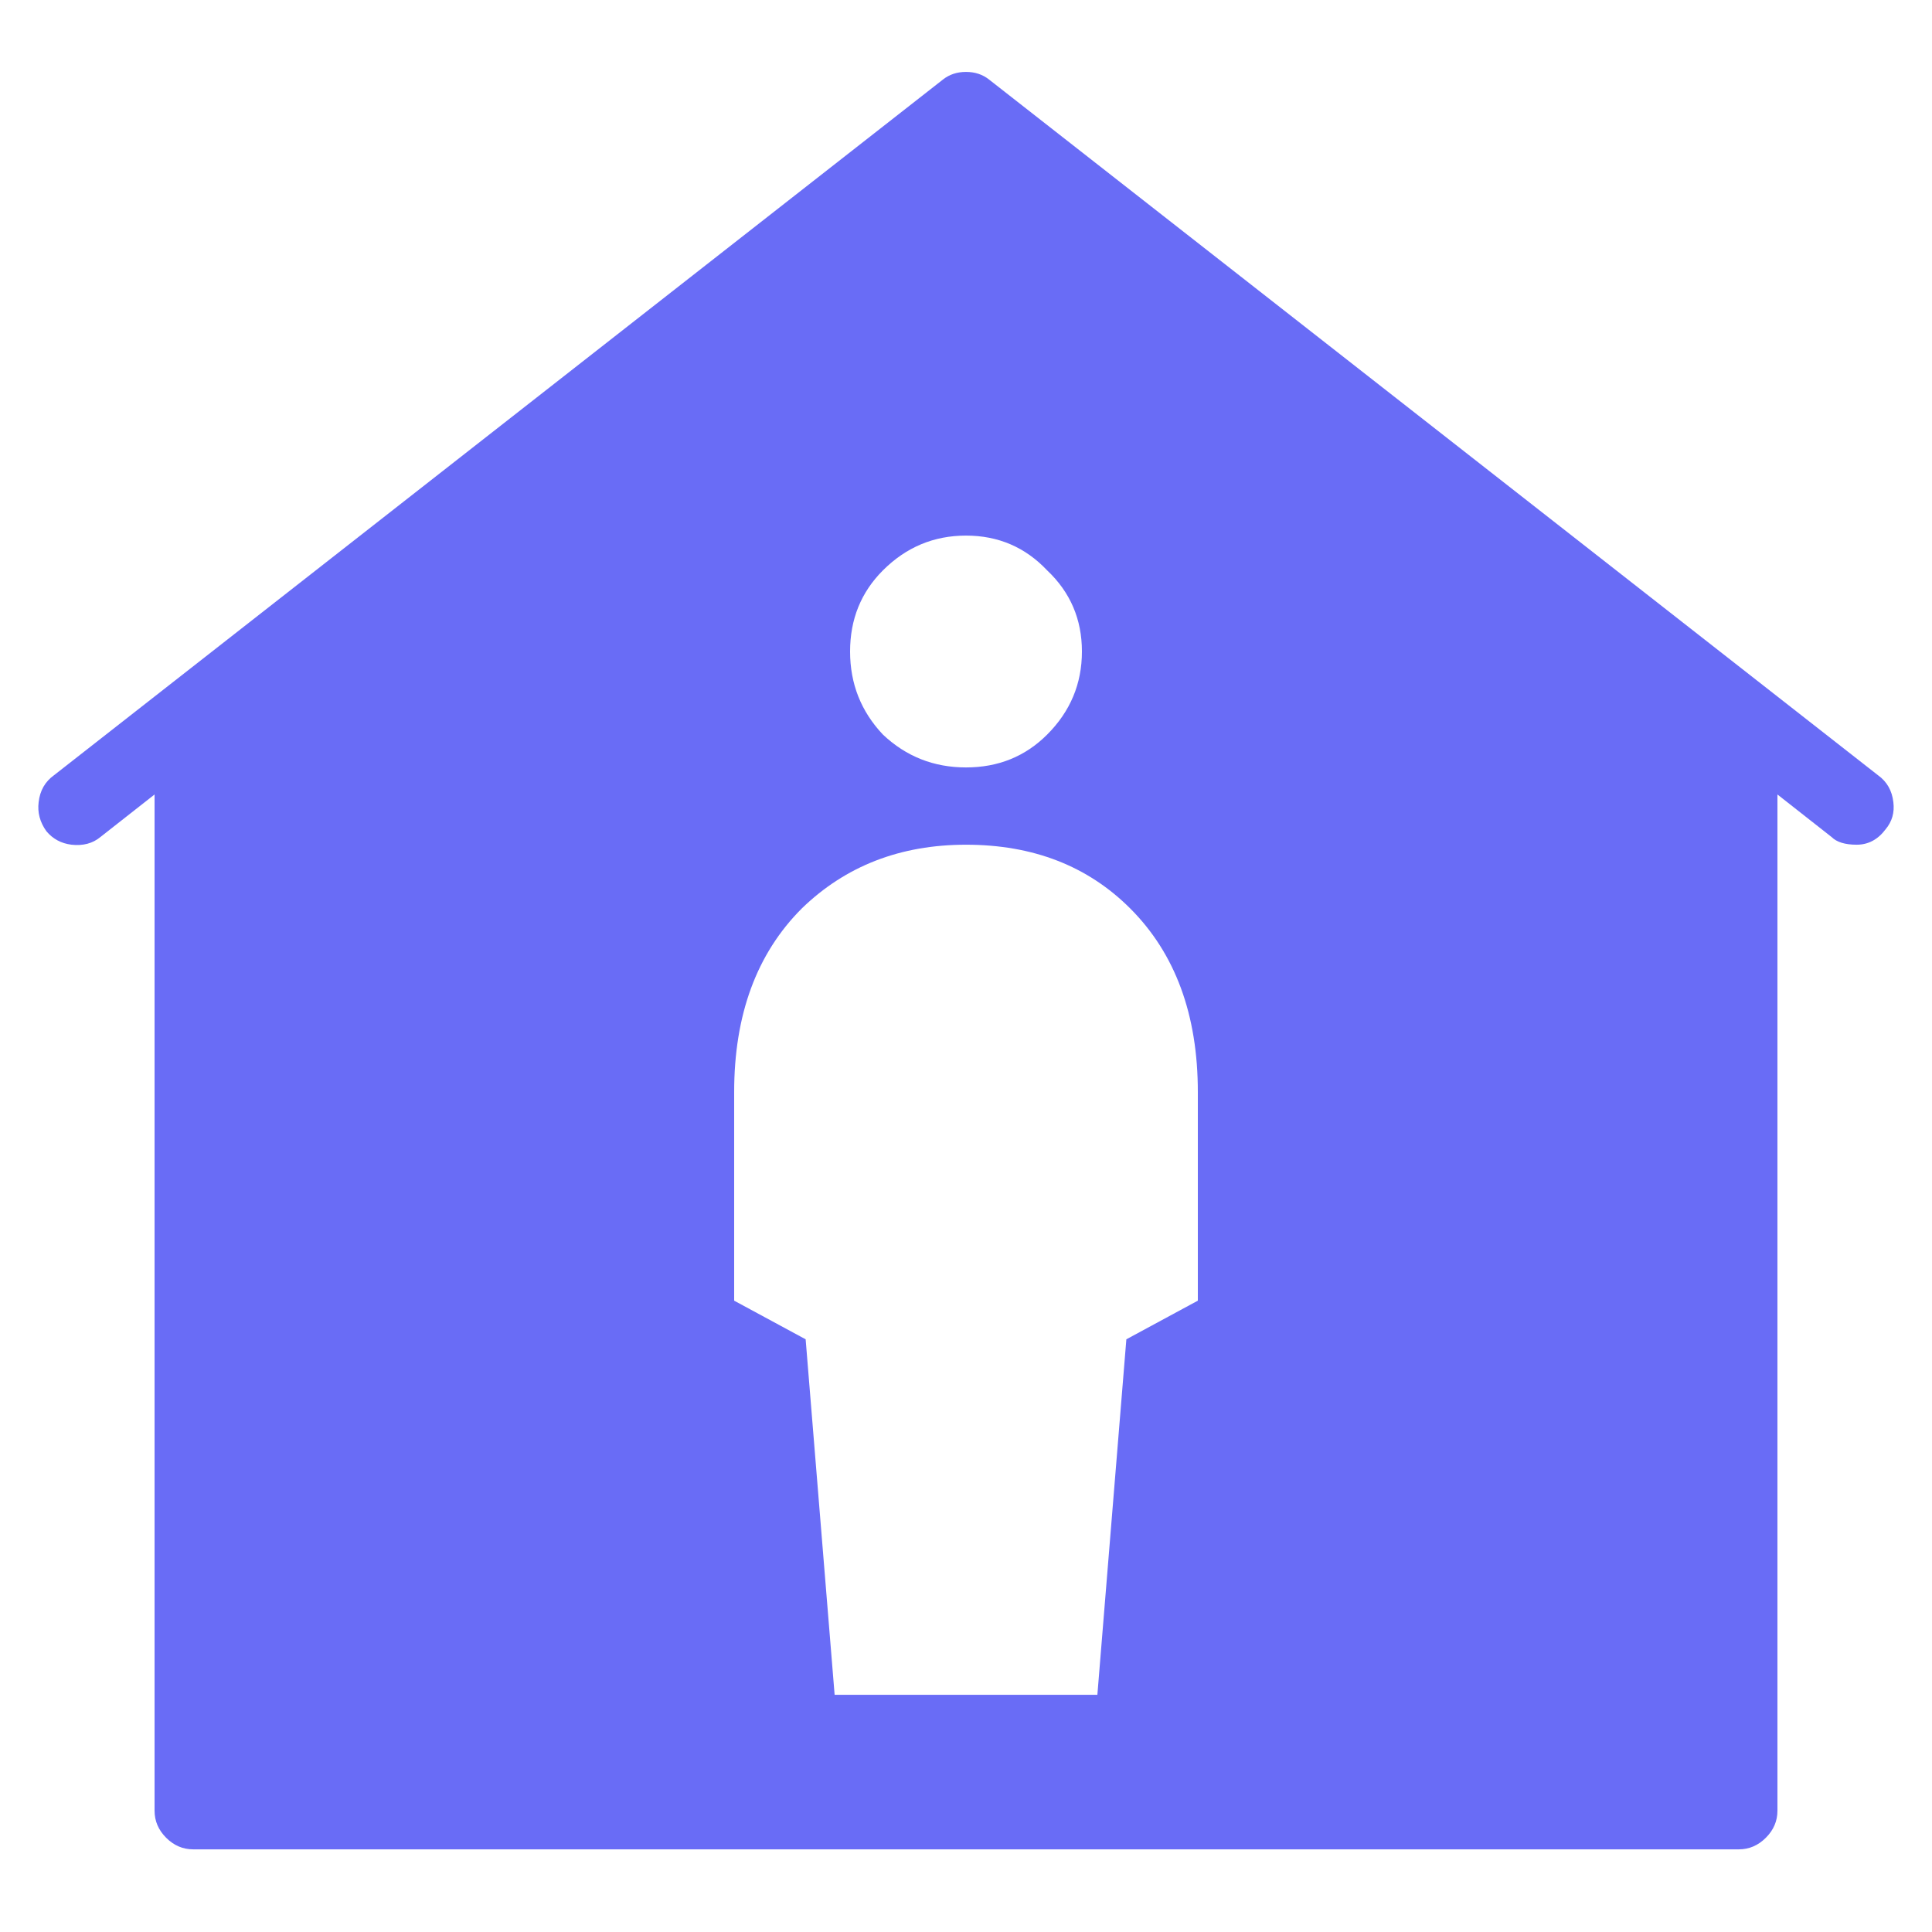 <svg width="72" height="72" viewBox="0 0 72 72" fill="none" xmlns="http://www.w3.org/2000/svg">
<path d="M69.984 28.888C70.32 29.128 70.512 29.464 70.56 29.896C70.608 30.28 70.512 30.616 70.272 30.904C69.984 31.288 69.624 31.48 69.192 31.48C68.76 31.48 68.448 31.384 68.256 31.192L66.24 29.608V67.48C66.24 67.864 66.096 68.2 65.808 68.488C65.52 68.776 65.184 68.92 64.8 68.92H7.2C6.816 68.92 6.48 68.776 6.192 68.488C5.904 68.2 5.76 67.864 5.76 67.48V29.608L3.744 31.192C3.456 31.432 3.096 31.528 2.664 31.48C2.28 31.432 1.968 31.264 1.728 30.976C1.488 30.64 1.392 30.28 1.44 29.896C1.488 29.464 1.68 29.128 2.016 28.888L35.136 2.968C35.376 2.776 35.664 2.68 36 2.68C36.336 2.68 36.624 2.776 36.864 2.968L69.984 28.888ZM36 19.96C34.8 19.96 33.768 20.392 32.904 21.256C32.088 22.072 31.68 23.08 31.68 24.28C31.68 25.48 32.088 26.512 32.904 27.376C33.768 28.192 34.8 28.6 36 28.6C37.2 28.6 38.208 28.192 39.024 27.376C39.888 26.512 40.32 25.48 40.32 24.28C40.32 23.08 39.888 22.072 39.024 21.256C38.208 20.392 37.2 19.96 36 19.96ZM44.64 48.472V40.696C44.64 37.816 43.8 35.536 42.12 33.856C40.536 32.272 38.496 31.48 36 31.48C33.552 31.48 31.512 32.272 29.88 33.856C28.2 35.536 27.36 37.816 27.36 40.696V48.472L30.024 49.912L31.104 63.16H40.896L41.976 49.912L44.64 48.472Z" fill="#696CF6"/>
</svg>
